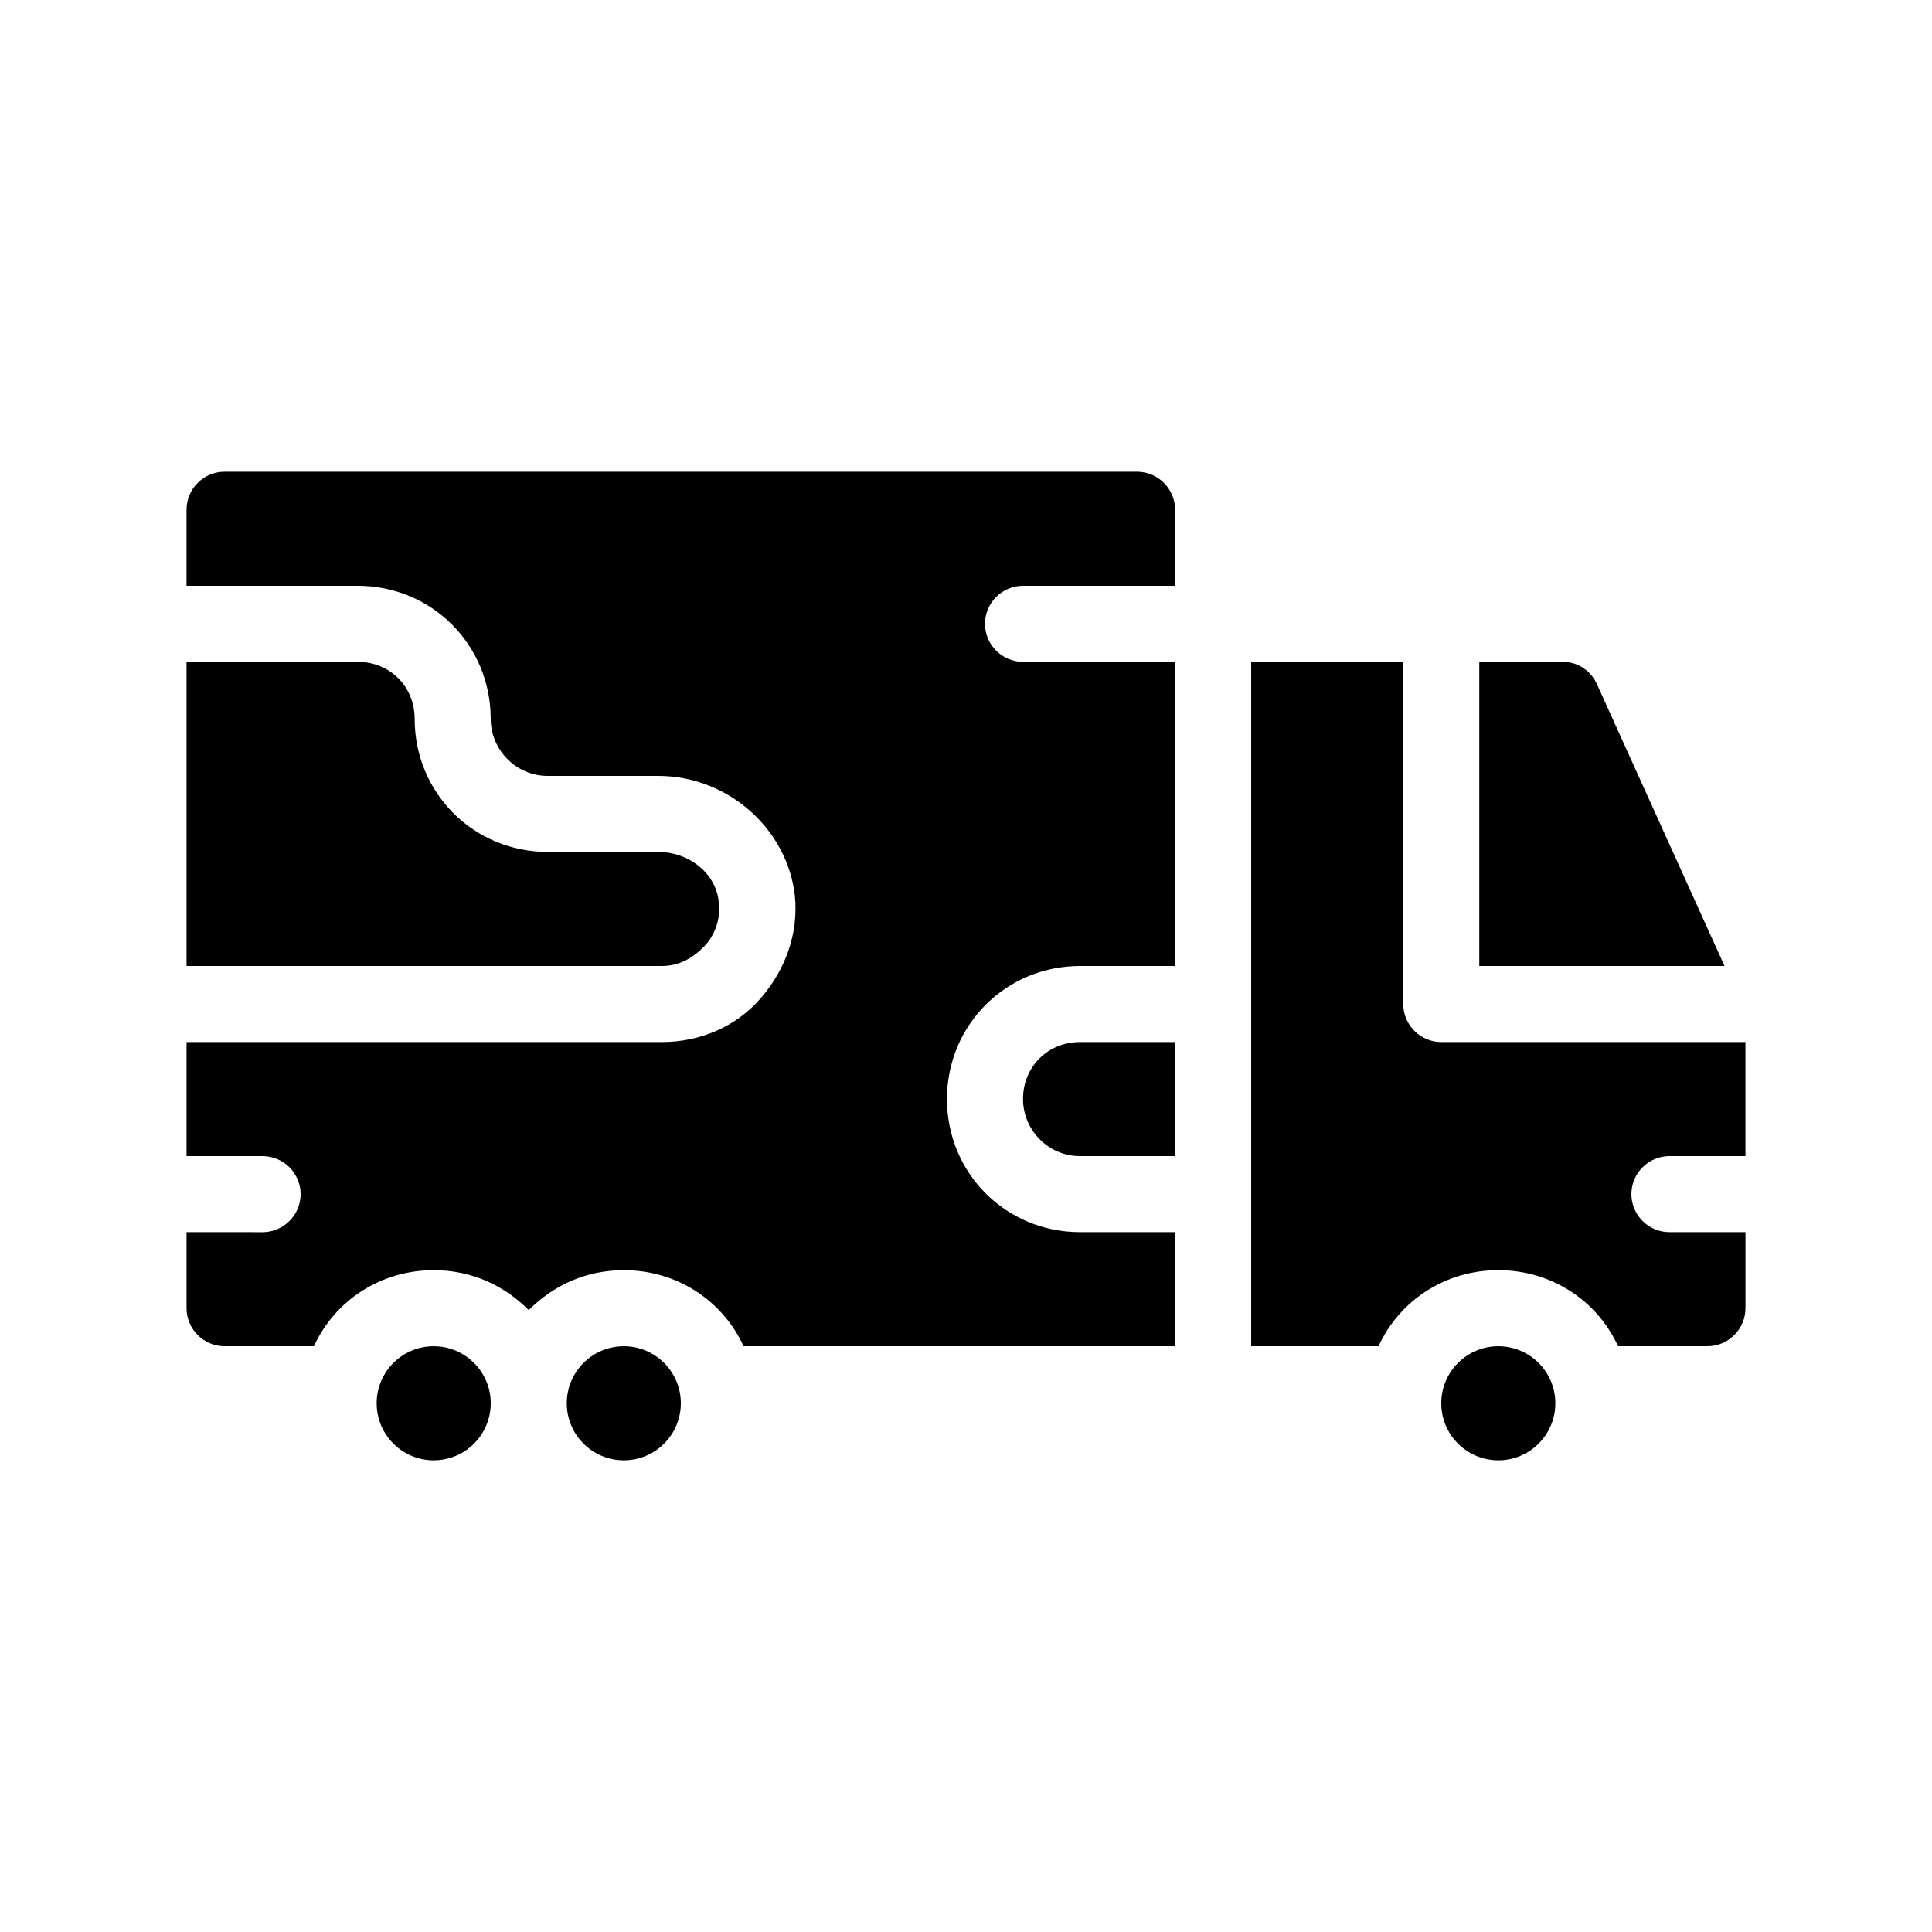 <?xml version="1.0" encoding="UTF-8"?>
<!-- Uploaded to: ICON Repo, www.iconrepo.com, Generator: ICON Repo Mixer Tools -->
<svg fill="#000000" width="800px" height="800px" version="1.1" viewBox="144 144 512 512" xmlns="http://www.w3.org/2000/svg">
 <g>
  <path d="m586.41 450.38h20.152v-30.23l-80.609 0.004c-5.543 0-10.078-4.535-10.078-10.078l0.004-90.684h-40.305v181.37h33.754c5.543-12.09 17.633-20.152 31.738-20.152s26.199 8.062 31.738 20.152h23.684c5.543 0 10.078-4.535 10.078-10.078v-20.152h-20.152c-5.543 0-10.078-4.535-10.078-10.078 0-5.539 4.535-10.074 10.074-10.074z"/>
  <path d="m445.34 269.01h-241.83c-5.543 0-10.078 4.535-10.078 10.078v20.152h45.344c19.648 0 35.266 15.617 35.266 35.266 0 8.062 6.551 15.113 15.113 15.113h29.223c18.641 0 34.258 14.105 36.273 31.738 1.008 10.078-2.519 19.648-9.07 27.207-6.543 7.559-16.117 11.59-26.191 11.59h-125.95v30.23h20.152c5.543 0 10.078 4.535 10.078 10.078 0 5.543-4.535 10.078-10.078 10.078l-20.152-0.008v20.152c0 5.543 4.535 10.078 10.078 10.078h23.68c5.543-12.09 17.633-20.152 31.738-20.152 10.078 0 18.641 4.031 25.191 10.578 6.551-6.551 15.113-10.578 25.191-10.578 14.105 0 26.199 8.062 31.738 20.152h114.36v-30.23h-25.191c-19.648 0-35.266-15.617-35.266-35.266s15.617-35.266 35.266-35.266h25.191v-80.609h-40.305c-5.543 0-10.078-4.535-10.078-10.078s4.535-10.078 10.078-10.078h40.305v-20.152c0-5.539-4.535-10.074-10.078-10.074z"/>
  <path d="m274.05 515.88c0 8.348-6.769 15.113-15.113 15.113-8.348 0-15.117-6.766-15.117-15.113s6.769-15.113 15.117-15.113c8.344 0 15.113 6.766 15.113 15.113"/>
  <path d="m324.43 515.88c0 8.348-6.766 15.113-15.113 15.113s-15.113-6.766-15.113-15.113 6.766-15.113 15.113-15.113 15.113 6.766 15.113 15.113"/>
  <path d="m415.11 435.27c0 8.062 6.551 15.113 15.113 15.113h25.191v-30.23h-25.191c-8.562 0.004-15.113 6.551-15.113 15.117z"/>
  <path d="m330.47 394.96c3.023-3.023 4.535-7.559 4.031-11.586-0.504-7.559-7.559-13.602-16.121-13.602l-29.223-0.004c-19.648 0-35.266-15.617-35.266-35.266 0-8.566-6.551-15.113-15.113-15.113h-45.344v80.609h125.95c4.531 0 8.059-2.016 11.082-5.039z"/>
  <path d="m556.18 515.88c0 8.348-6.766 15.113-15.113 15.113s-15.117-6.766-15.117-15.113 6.769-15.113 15.117-15.113 15.113 6.766 15.113 15.113"/>
  <path d="m567.26 325.43c-1.512-3.527-5.039-6.047-9.07-6.047l-22.164 0.004v80.609h64.992z"/>
 </g>
</svg>